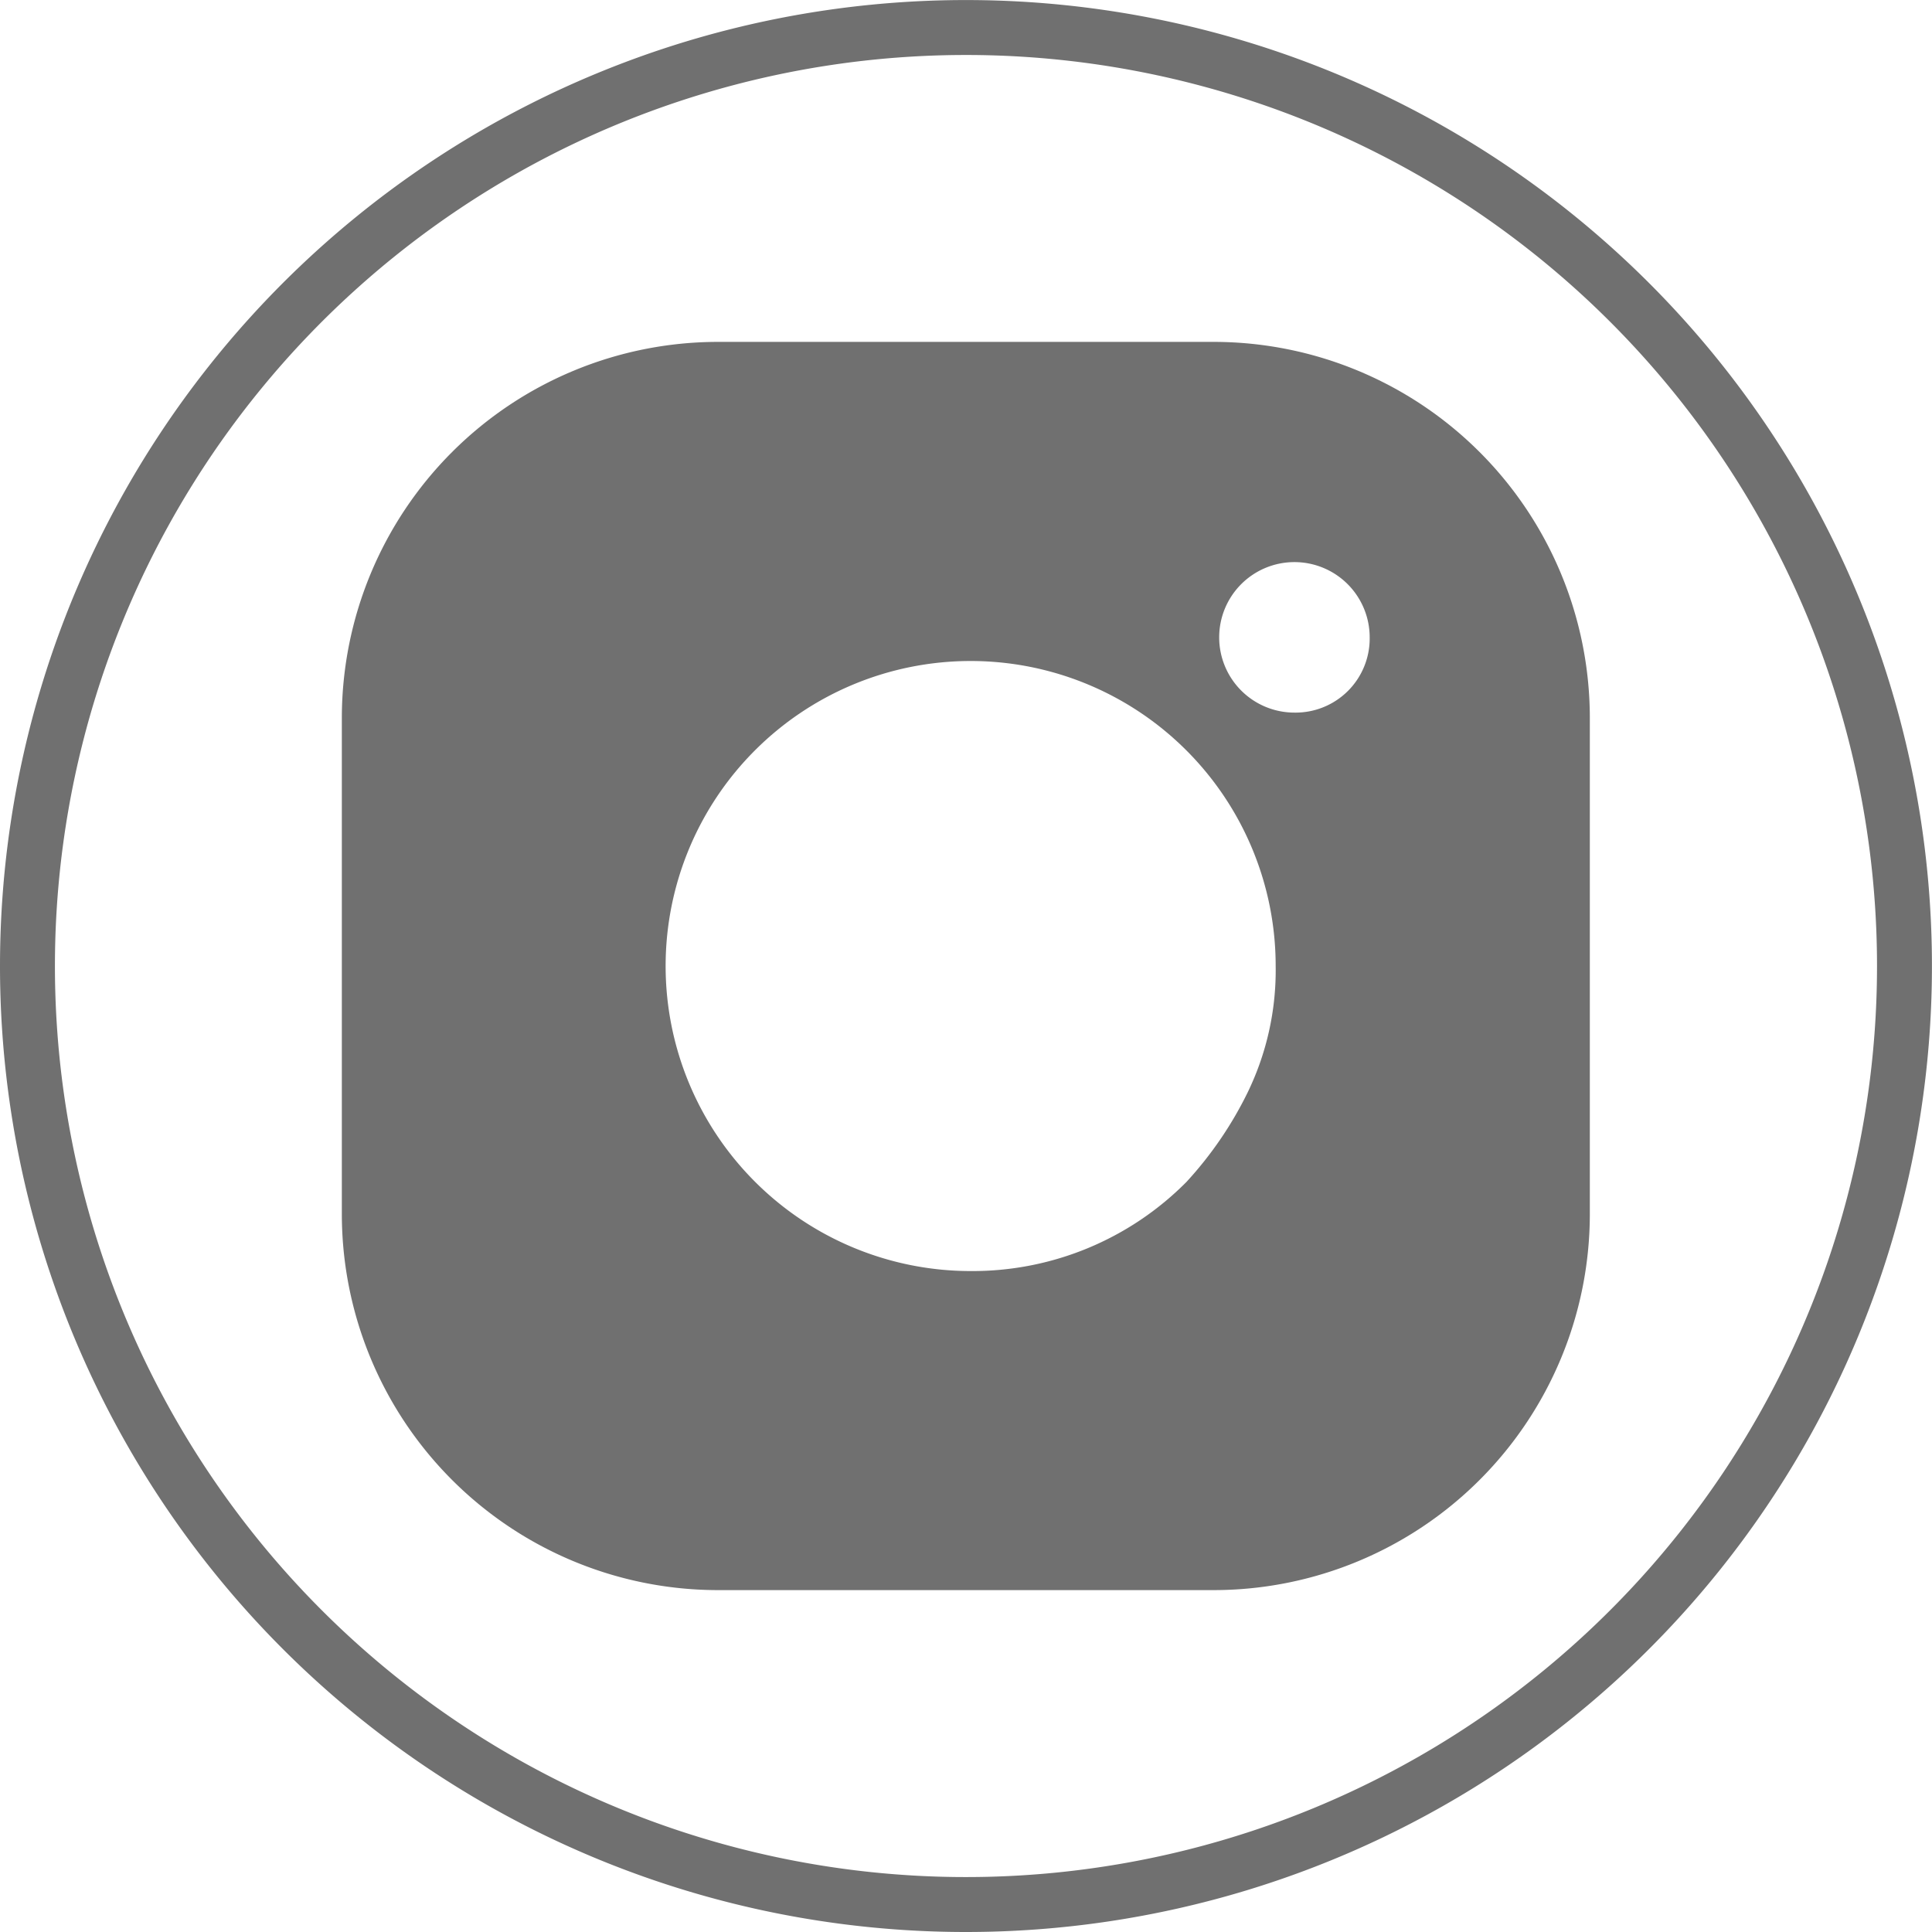 <svg id="download-2" xmlns="http://www.w3.org/2000/svg" width="35.945" height="35.945" viewBox="0 0 35.945 35.945">
  <path id="Caminho_65" data-name="Caminho 65" d="M17.972,1.023a16.95,16.95,0,1,0,16.95,16.95A16.95,16.95,0,0,0,17.972,1.023ZM0,17.972A17.972,17.972,0,1,1,17.972,35.945,17.972,17.972,0,0,1,0,17.972Z" fill="#707070" fill-rule="evenodd"/>
  <path id="Caminho_66" data-name="Caminho 66" d="M22.458,6.22H13.2A7,7,0,0,0,6.219,13.2v9.254A7,7,0,0,0,13.2,29.443h9.254a7,7,0,0,0,6.984-6.984V13.2A7,7,0,0,0,22.458,6.22Zm.611,13.969a7,7,0,0,1-1.135,1.659,5.6,5.6,0,0,1-4.016,1.659,5.675,5.675,0,1,1,5.675-5.675A5.2,5.2,0,0,1,23.069,20.189Zm.873-7.072a1.4,1.4,0,1,1,1.4-1.4A1.379,1.379,0,0,1,23.943,13.117Z" transform="translate(0.141 0.141)" fill="#707070"/>
</svg>
